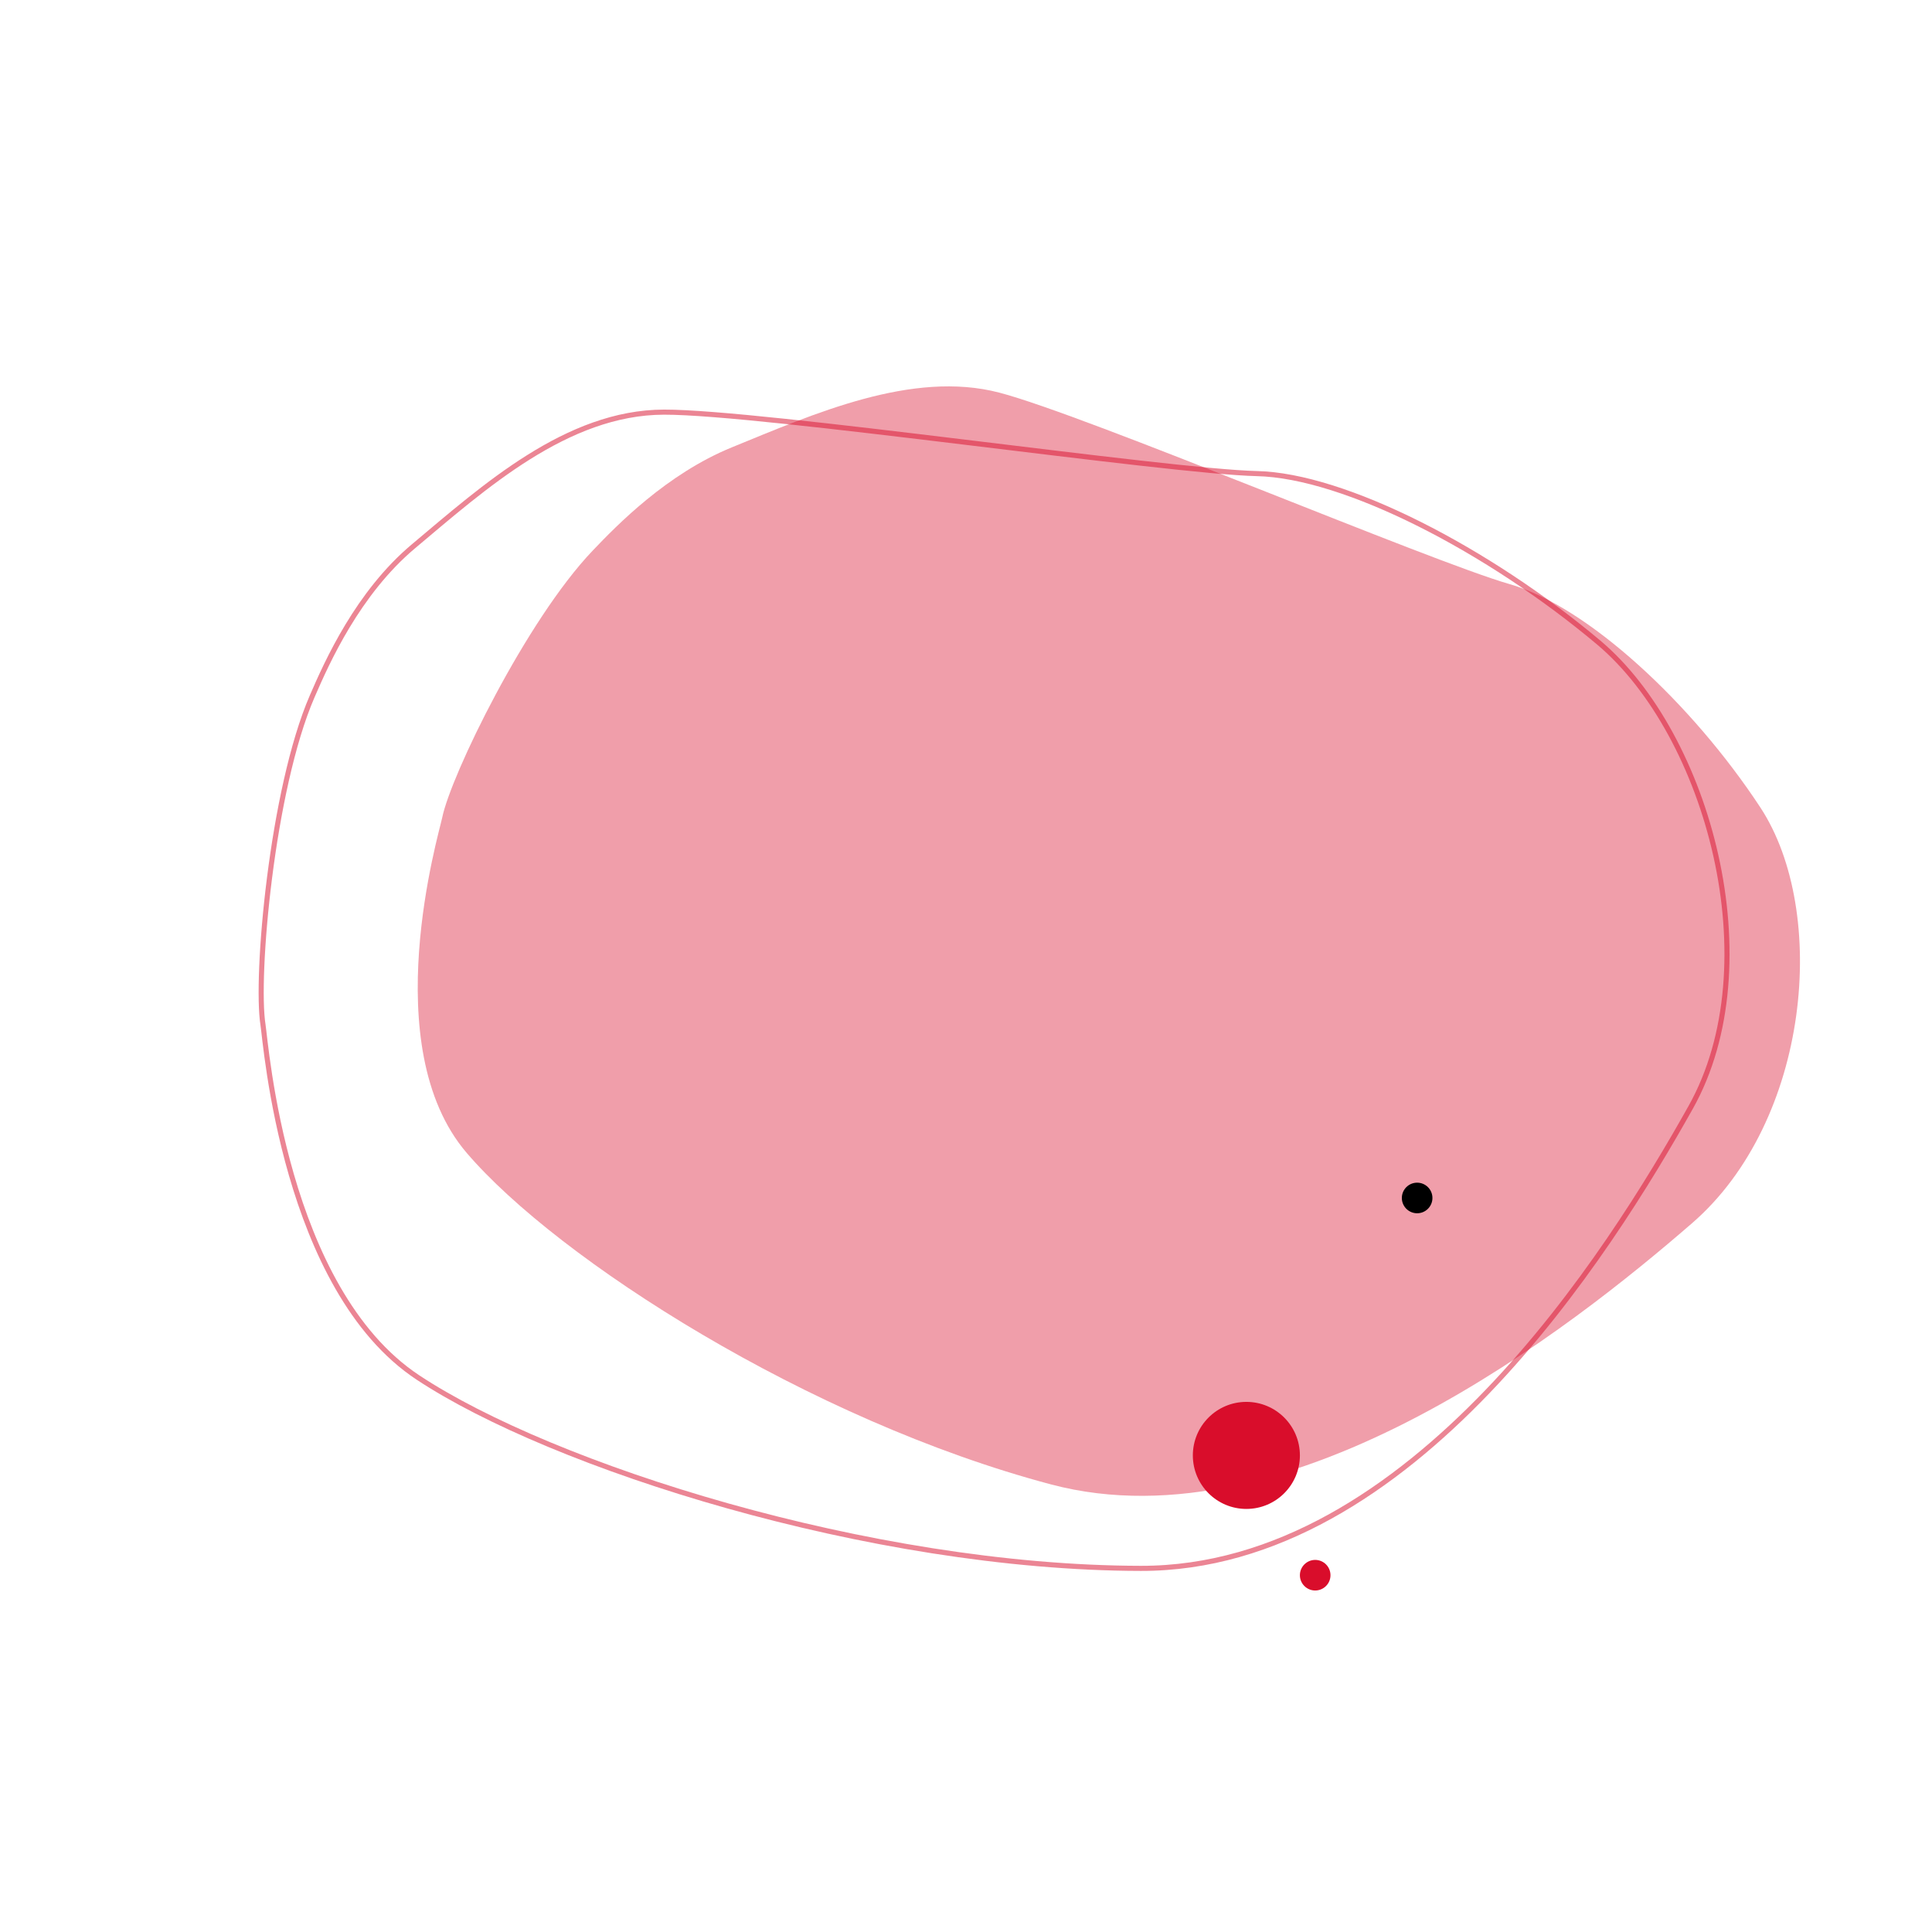 <?xml version="1.0" encoding="UTF-8"?> <svg xmlns="http://www.w3.org/2000/svg" width="379" height="377" viewBox="0 0 379 377" fill="none"> <path d="M143.597 87.74C130.805 92.956 121.013 103.035 116.263 108.015C103.199 121.71 88.453 152.068 86.752 160.369C86.1 163.553 73.691 205.255 91.528 226.131C109.364 247.007 158.705 278.62 206.216 291.199C253.728 303.778 308.786 260.026 331.954 239.928C355.122 219.83 358.734 178.797 345.329 158.397C331.925 137.996 311.447 118.958 296.094 114.568C280.742 110.177 213.089 81.466 196.017 77.016C178.944 72.565 159.586 81.219 143.597 87.74Z" fill="#D90D2B" fill-opacity="0.4"></path> <circle cx="244.5" cy="285.5" r="10.5" fill="#D90D2B"></circle> <circle cx="258" cy="309" r="3" fill="#D90D2B"></circle> <circle cx="278" cy="235" r="3" fill="black"></circle> <path d="M81.153 107.125C70.18 116.325 64.144 129.894 61.25 136.574C53.293 154.944 50.097 191.657 51.593 201.039C52.166 204.636 55.752 252.856 81.984 270.214C108.216 287.573 170.632 307.565 223.798 307.659C276.965 307.754 315.923 245.312 331.662 217.227C347.4 189.143 335.135 144.121 313.592 126.023C292.048 107.924 263.845 93.281 246.539 92.901C229.232 92.521 149.334 80.805 130.257 80.846C111.18 80.887 94.87 95.625 81.153 107.125Z" stroke="#D90D2B" stroke-opacity="0.5"></path> </svg> 